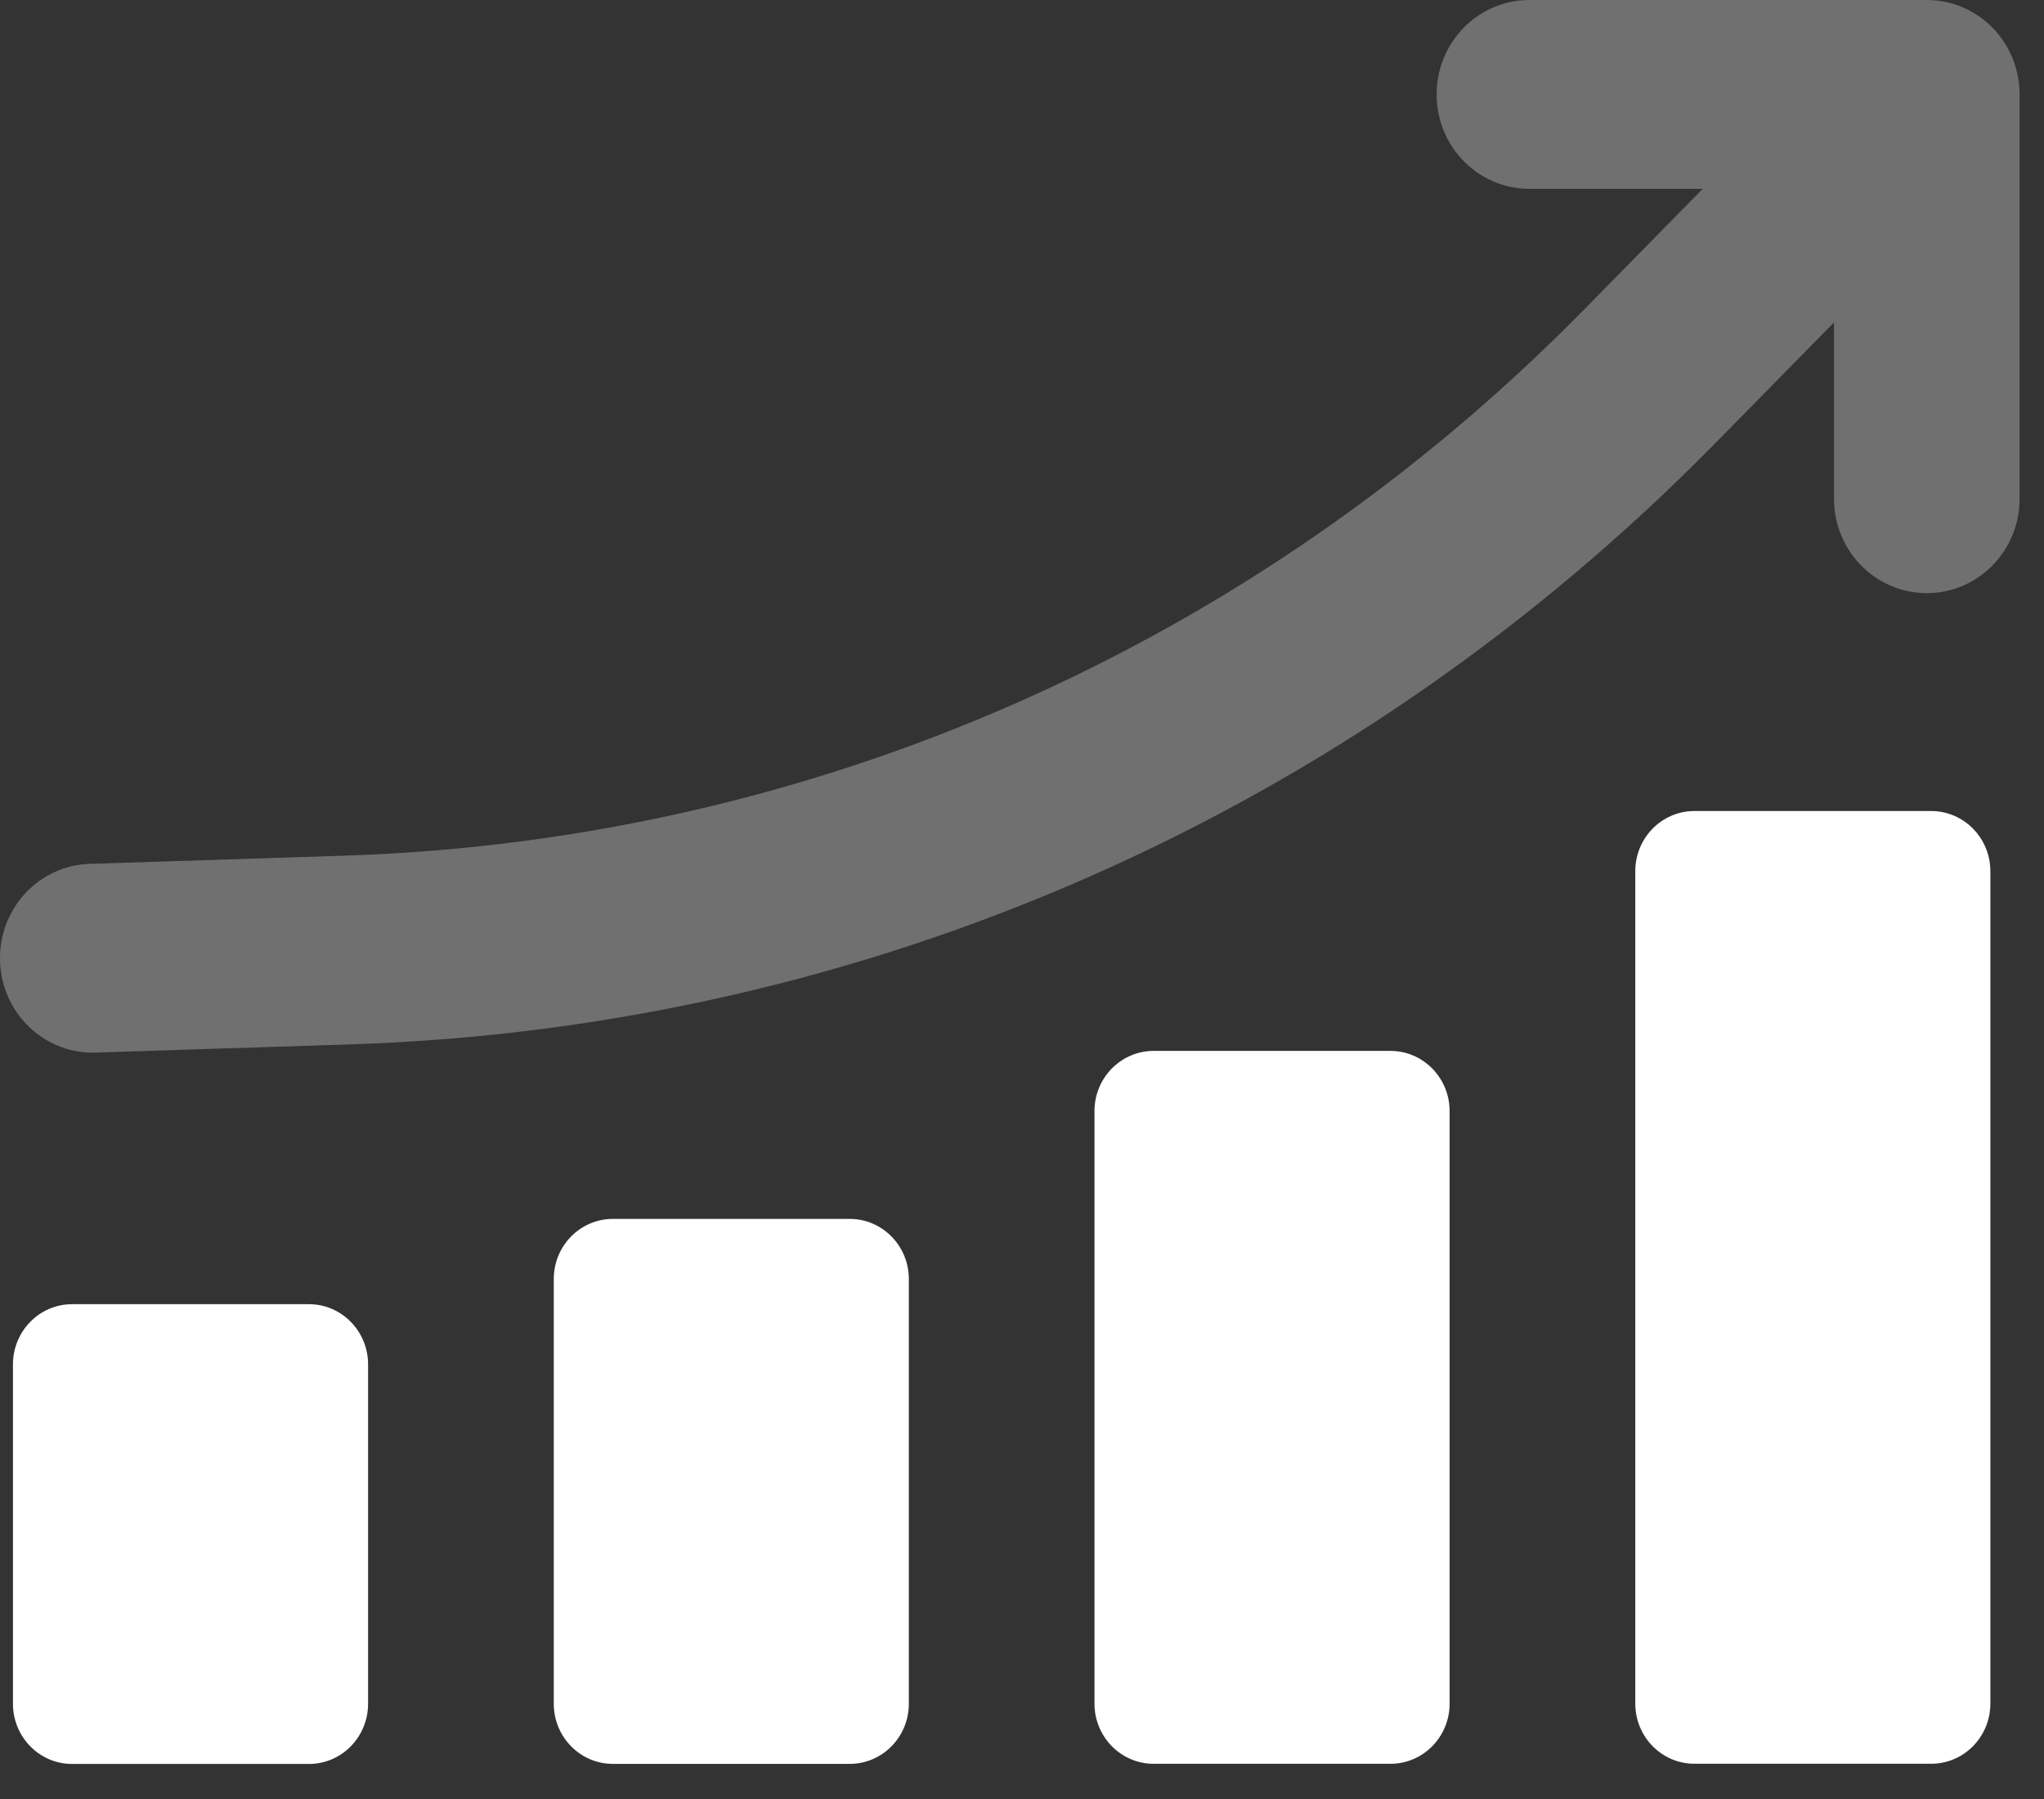<svg width="50" height="44" viewBox="0 0 50 44" fill="none" xmlns="http://www.w3.org/2000/svg">
<rect x="0" y="0" width="50" height="44" fill="#333333" stroke="none"/>
<path opacity="0.3" d="M47.133 0H37.413C36.158 0 35.143 1.032 35.143 2.31C35.143 3.587 36.158 4.619 37.413 4.619H41.651L38.745 7.576C30.65 15.811 19.888 20.552 8.444 20.927L2.198 21.128C0.943 21.166 -0.04 22.233 0.001 23.507C0.039 24.758 1.048 25.746 2.268 25.746C2.292 25.746 2.317 25.746 2.341 25.744L8.589 25.543C21.191 25.131 33.042 19.912 41.957 10.842L44.863 7.885V12.197C44.863 13.474 45.878 14.507 47.133 14.507C48.388 14.507 49.403 13.474 49.403 12.197V2.31C49.403 1.032 48.388 0 47.133 0Z" fill="white"/>
<path d="M7.558 31.898H1.764C0.965 31.898 0.317 32.557 0.317 33.37V41.671C0.317 42.484 0.965 43.143 1.764 43.143H7.558C8.356 43.143 9.004 42.484 9.004 41.671V33.37C9.004 32.557 8.356 31.898 7.558 31.898Z" fill="white"/>
<path d="M20.786 29.812H14.992C14.193 29.812 13.546 30.471 13.546 31.284V41.669C13.546 42.482 14.193 43.141 14.992 43.141H20.786C21.585 43.141 22.232 42.482 22.232 41.669V31.284C22.232 30.471 21.585 29.812 20.786 29.812Z" fill="white"/>
<path d="M41.447 19.836H47.24C48.039 19.836 48.688 20.495 48.688 21.309V41.667C48.688 42.479 48.04 43.138 47.242 43.138H41.448C40.65 43.138 40.002 42.479 40.002 41.667V21.307C40.002 20.495 40.65 19.836 41.448 19.836H41.447Z" fill="white"/>
<path d="M34.014 25.703H28.22C27.421 25.703 26.773 26.362 26.773 27.175V41.667C26.773 42.48 27.421 43.139 28.22 43.139H34.014C34.812 43.139 35.46 42.48 35.46 41.667V27.175C35.46 26.362 34.812 25.703 34.014 25.703Z" fill="white"/>
</svg>
